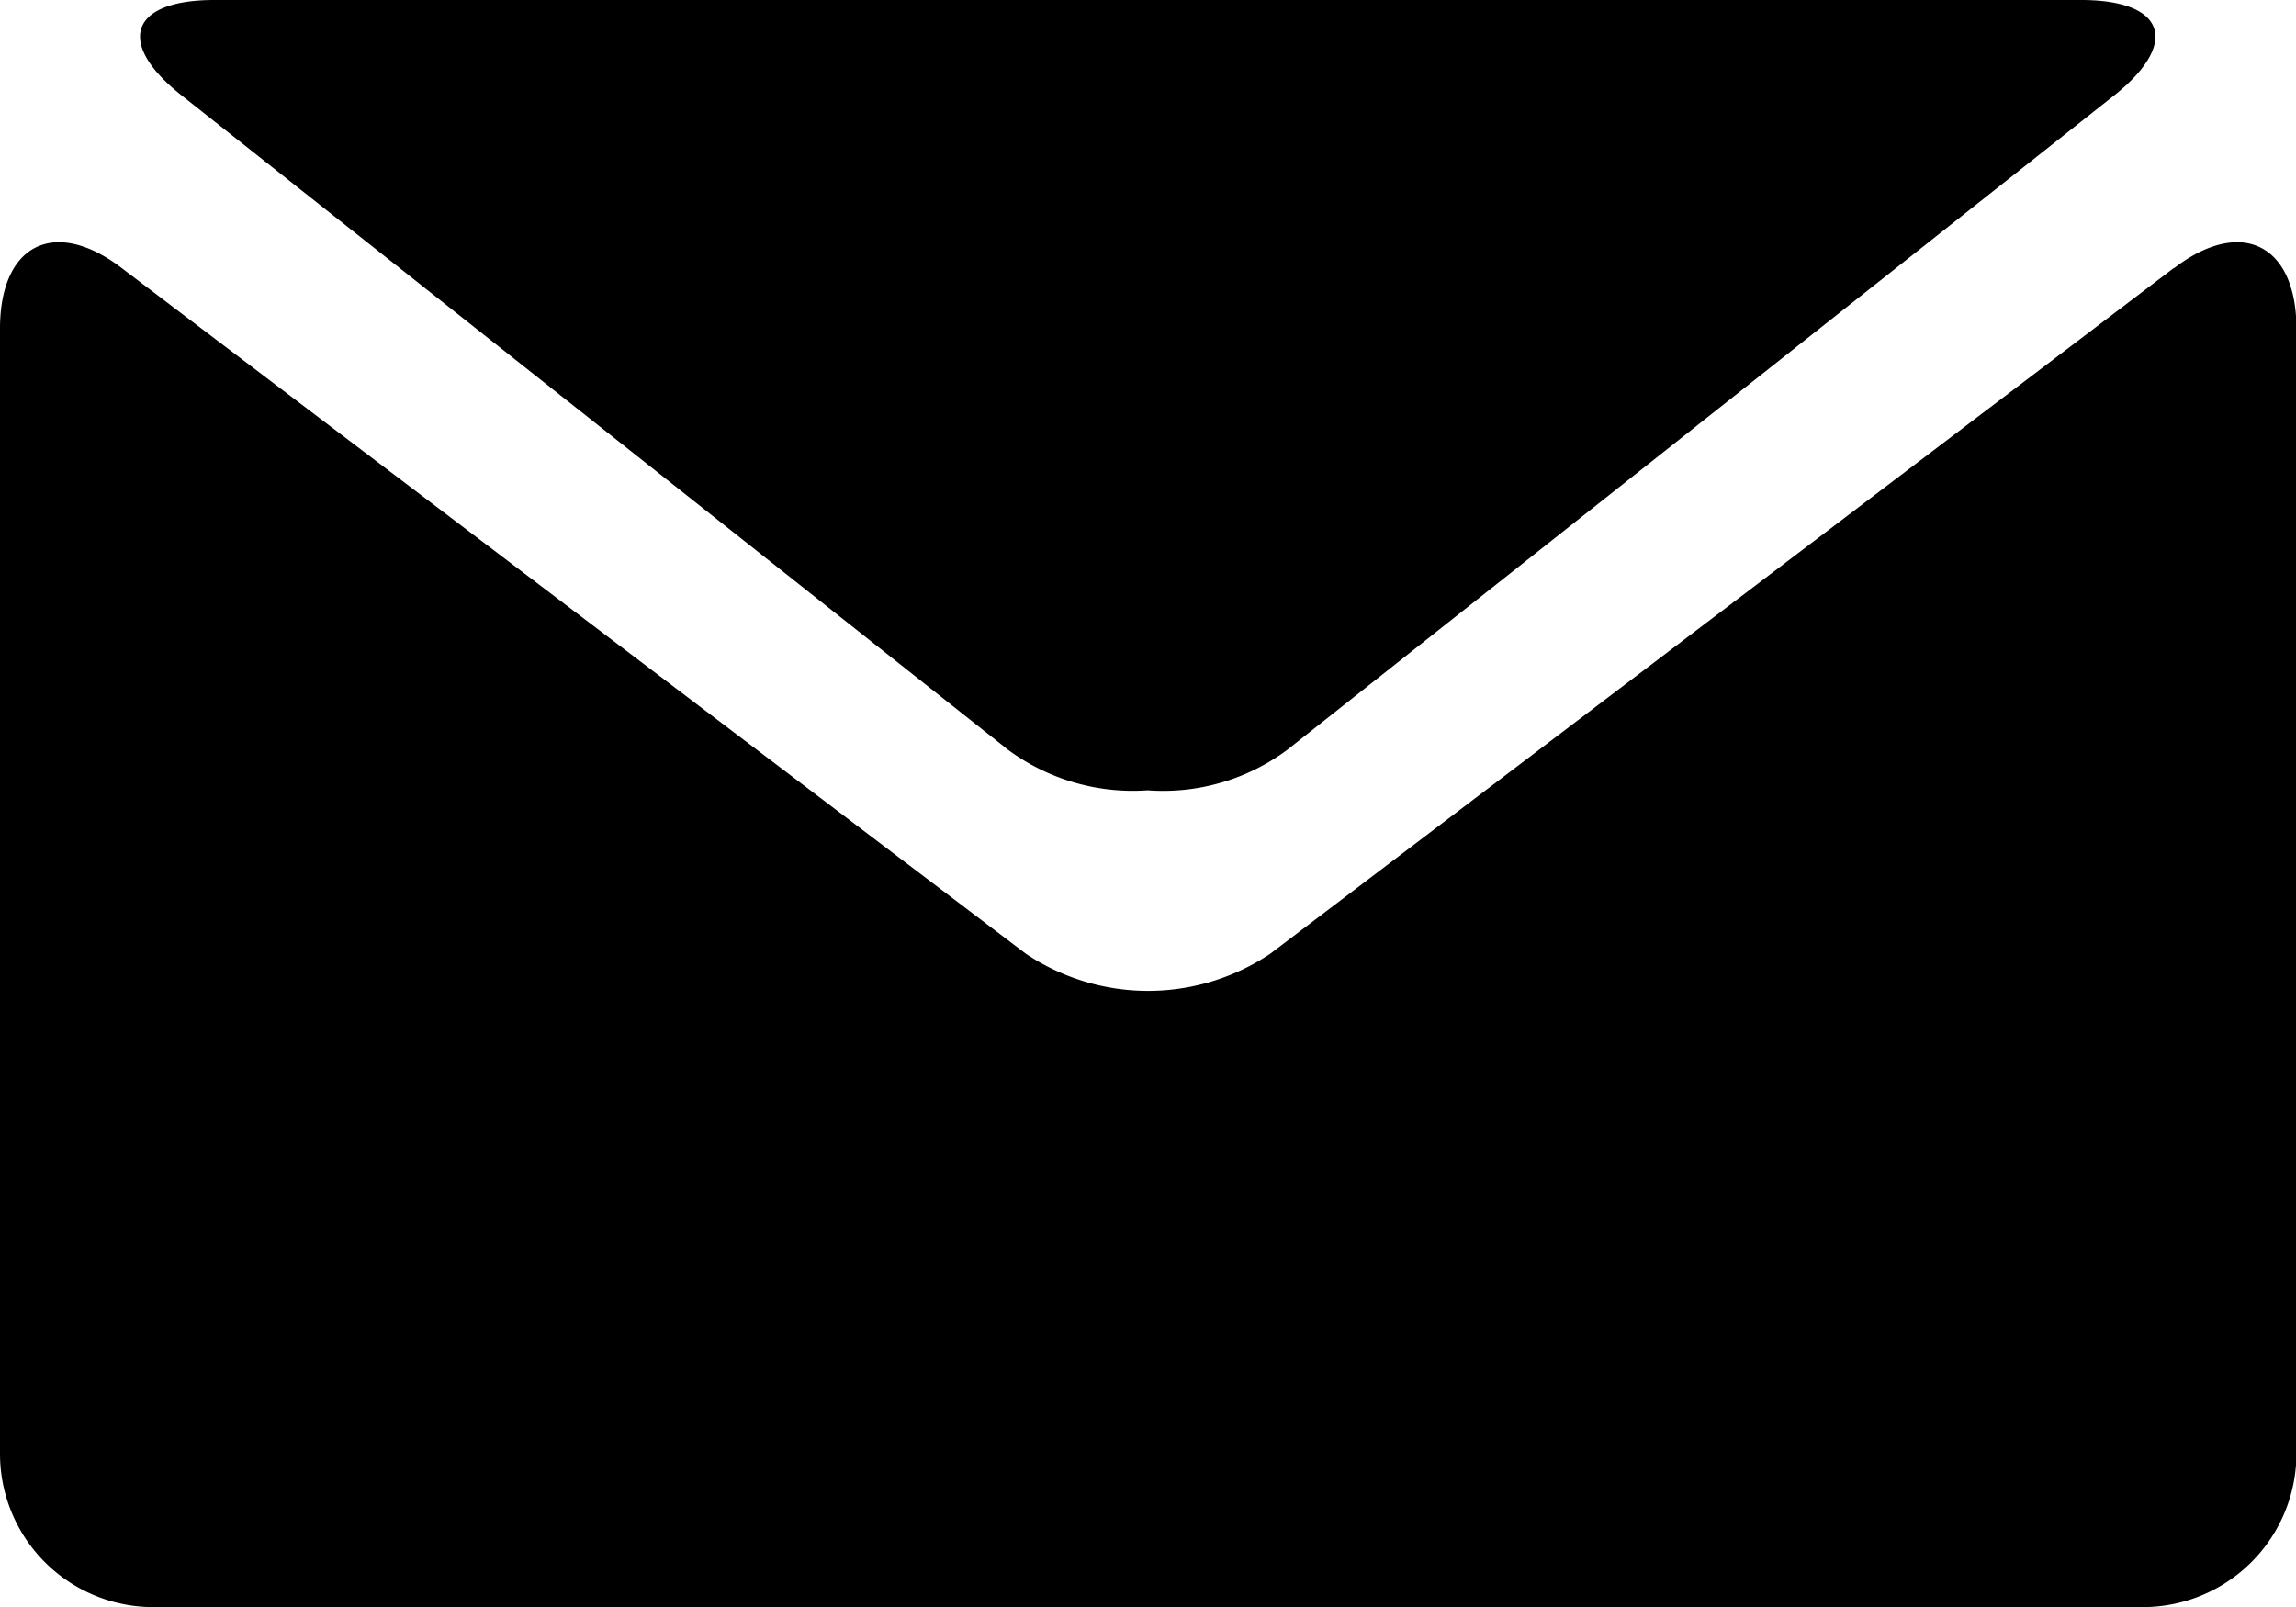 <svg xmlns="http://www.w3.org/2000/svg" xmlns:xlink="http://www.w3.org/1999/xlink" data-name="Group 24599" width="21.427" height="15" viewBox="0 0 21.427 15"><defs><clipPath id="mail-path"><rect data-name="Rectangle 2" width="21.427" height="15" fill="none"></rect></clipPath></defs><g data-name="Group 5" transform="translate(0 0)" clip-path="url(#mail-path)"><path data-name="Path 5" d="M4.133.889,11.85,7a1.962,1.962,0,0,0,1.3.376A1.944,1.944,0,0,0,14.451,7L22.172.889C22.786.4,22.647,0,21.862,0H4.439c-.784,0-.924.4-.306.889" transform="translate(-2.44 0)" fill="currentcolor"></path><path data-name="Path 6" d="M20.286,6.722l-8.432,6.4a2.049,2.049,0,0,1-2.28,0l-8.438-6.4C.51,6.244,0,6.5,0,7.286v10.5A1.431,1.431,0,0,0,1.428,19.22H20a1.434,1.434,0,0,0,1.431-1.429V7.286c0-.786-.516-1.042-1.141-.564" transform="translate(0 -4.22)" fill="currentcolor"></path></g></svg>